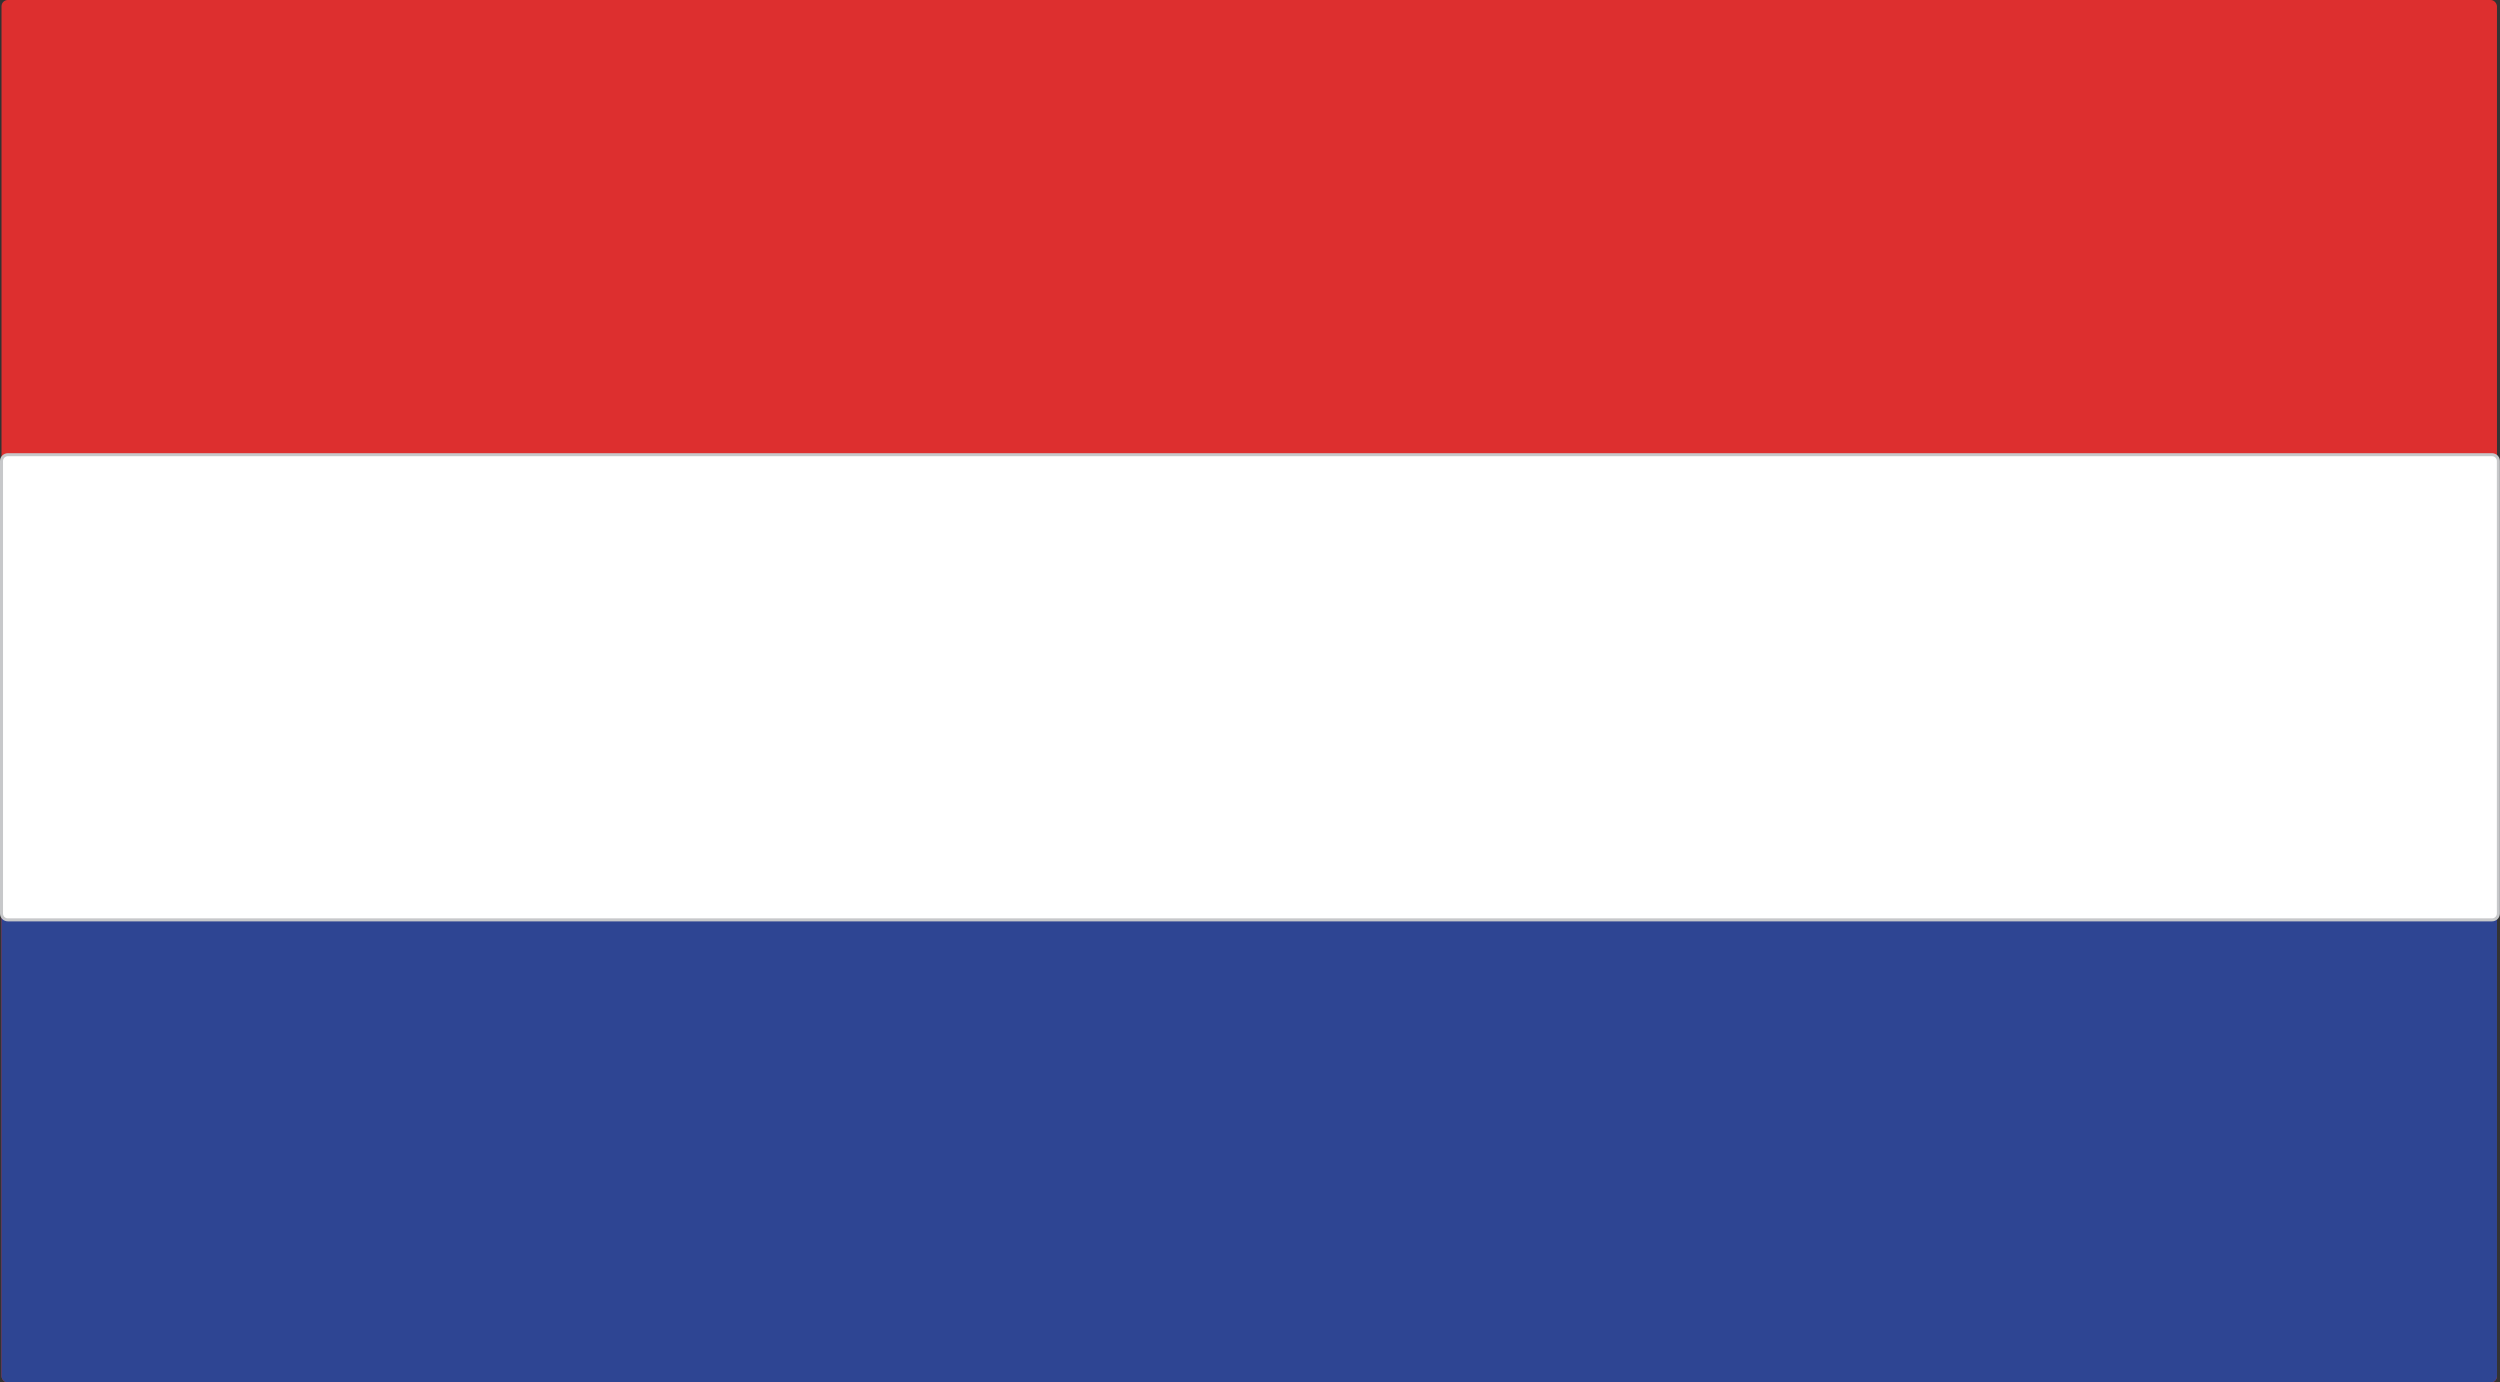 <?xml version="1.0" encoding="UTF-8"?>
<svg id="Layer_2" xmlns="http://www.w3.org/2000/svg" viewBox="0 0 198.59 109.82">
  <rect x="0" y="0" width="198.59" height="109.82" fill="#333333" stroke="none"/>
  <defs>
    <style>
      .cls-1 {
        fill: #dd2f2f;
      }

      .cls-2 {
        fill: #c7c8ca;
      }

      .cls-3 {
        fill: #fff;
      }

      .cls-4 {
        fill: #2e4593;
      }
    </style>
  </defs>
  <g id="Layer_1-2" data-name="Layer_1">
    <g>
      <rect class="cls-1" x=".12" width="198.23" height="109.82" rx=".5" ry=".5"/>
      <rect class="cls-4" x=".12" y="55.43" width="198.23" height="54.39" rx=".5" ry=".5"/>
      <g>
        <rect class="cls-3" x=".12" y="36.12" width="198.34" height="36.95" rx=".5" ry=".5"/>
        <path class="cls-2" d="M197.96,73.19H.62c-.34,0-.62-.28-.62-.62v-35.95c0-.34.28-.62.62-.62h197.34c.34,0,.62.28.62.62v35.95c0,.34-.28.62-.62.62ZM.62,36.24c-.21,0-.38.17-.38.38v35.95c0,.21.17.38.38.38h197.34c.21,0,.38-.17.38-.38v-35.95c0-.21-.17-.38-.38-.38H.62Z"/>
      </g>
    </g>
  </g>
</svg>
